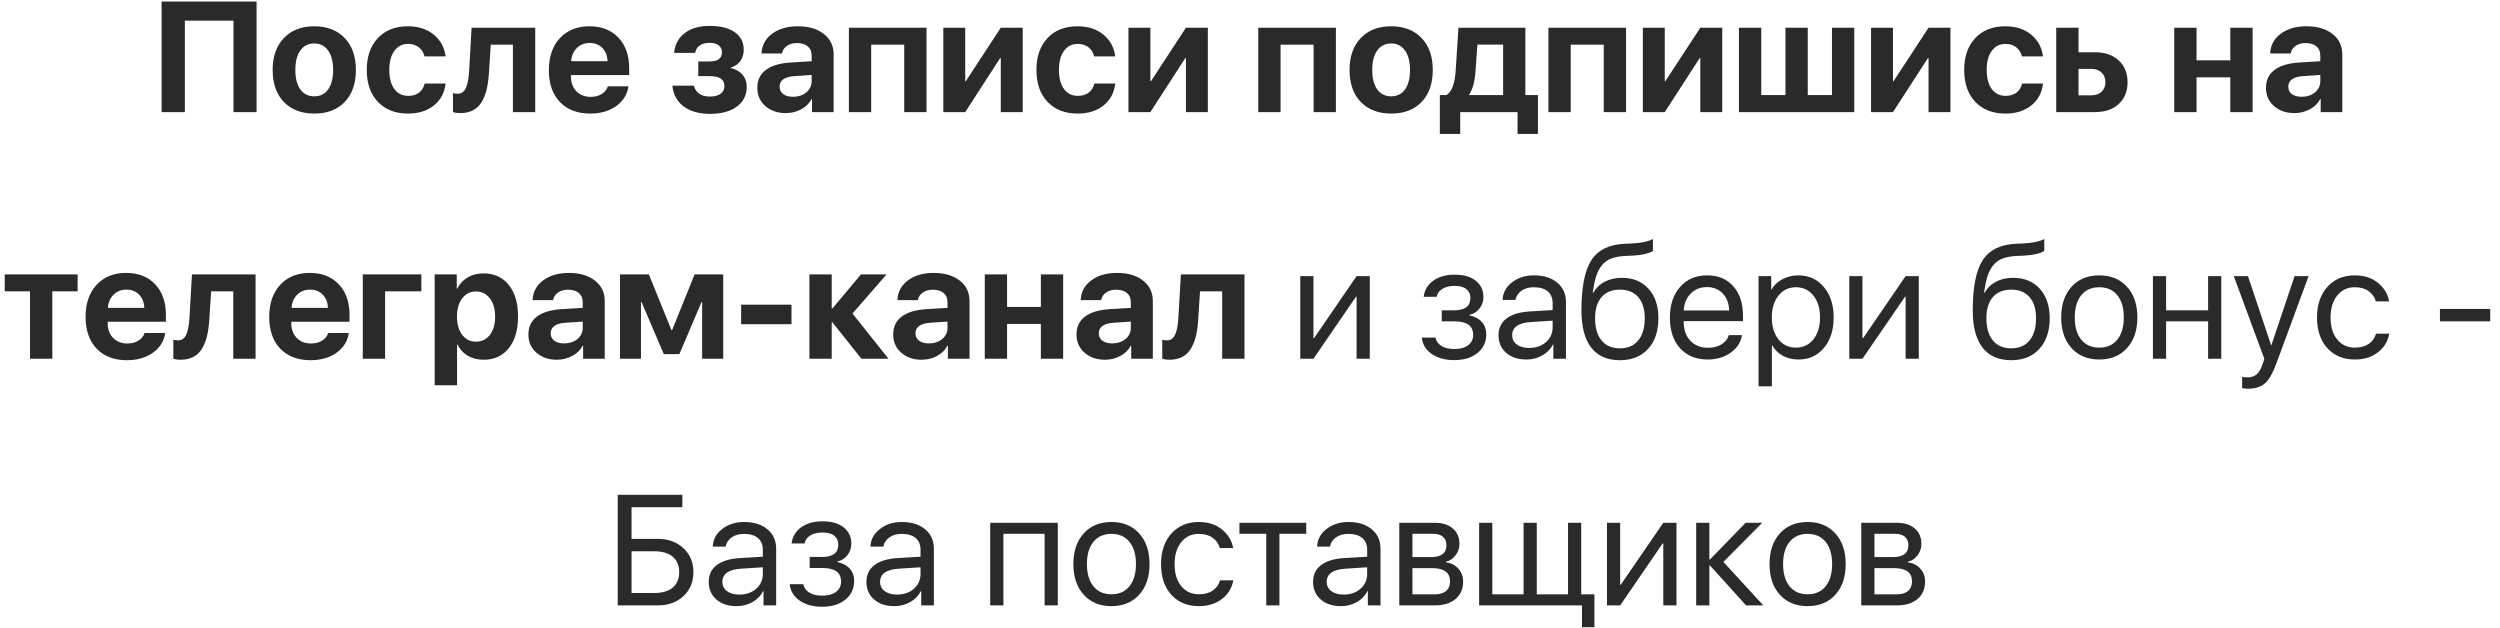 <?xml version="1.0" encoding="UTF-8"?> <svg xmlns="http://www.w3.org/2000/svg" width="223" height="56" viewBox="0 0 223 56" fill="none"><path d="M22.886 10H20.828V1.845H16.487V10H14.416V0.136H22.886V10ZM28.033 10.13C26.889 10.13 25.985 9.784 25.319 9.091C24.654 8.398 24.321 7.446 24.321 6.233C24.321 5.035 24.656 4.087 25.326 3.39C25.996 2.692 26.898 2.344 28.033 2.344C29.172 2.344 30.075 2.692 30.74 3.39C31.41 4.082 31.745 5.03 31.745 6.233C31.745 7.45 31.412 8.405 30.747 9.098C30.086 9.786 29.182 10.13 28.033 10.13ZM26.789 7.977C27.09 8.387 27.505 8.592 28.033 8.592C28.562 8.592 28.974 8.387 29.27 7.977C29.567 7.562 29.715 6.981 29.715 6.233C29.715 5.495 29.564 4.919 29.264 4.504C28.967 4.085 28.557 3.875 28.033 3.875C27.505 3.875 27.09 4.085 26.789 4.504C26.493 4.919 26.345 5.495 26.345 6.233C26.345 6.981 26.493 7.562 26.789 7.977ZM39.743 5.03H37.87C37.788 4.688 37.617 4.417 37.357 4.217C37.102 4.016 36.783 3.916 36.4 3.916C35.885 3.916 35.477 4.123 35.177 4.538C34.876 4.948 34.726 5.513 34.726 6.233C34.726 6.963 34.876 7.532 35.177 7.942C35.477 8.348 35.888 8.551 36.407 8.551C36.795 8.551 37.116 8.457 37.371 8.271C37.626 8.079 37.797 7.806 37.884 7.45H39.75C39.654 8.271 39.306 8.922 38.704 9.405C38.102 9.888 37.33 10.13 36.387 10.13C35.261 10.13 34.368 9.781 33.707 9.084C33.046 8.387 32.716 7.437 32.716 6.233C32.716 5.044 33.046 4.098 33.707 3.396C34.368 2.695 35.257 2.344 36.373 2.344C37.316 2.344 38.089 2.592 38.69 3.089C39.297 3.586 39.648 4.233 39.743 5.03ZM43.619 6.411C43.587 6.994 43.521 7.5 43.421 7.929C43.321 8.357 43.172 8.74 42.977 9.077C42.781 9.41 42.521 9.663 42.197 9.836C41.878 10.005 41.493 10.089 41.042 10.089C40.778 10.089 40.566 10.057 40.406 9.993V8.305C40.552 8.341 40.696 8.359 40.837 8.359C41.015 8.359 41.165 8.309 41.288 8.209C41.416 8.109 41.516 7.963 41.589 7.771C41.666 7.576 41.723 7.359 41.76 7.122C41.801 6.885 41.83 6.607 41.849 6.288L42.067 2.474H47.741V10H45.752V3.984H43.776L43.619 6.411ZM52.595 3.834C52.139 3.834 51.758 3.984 51.453 4.285C51.152 4.586 50.984 4.978 50.947 5.461H54.194C54.176 4.969 54.021 4.575 53.73 4.278C53.438 3.982 53.06 3.834 52.595 3.834ZM54.222 7.703H56.06C55.951 8.432 55.584 9.02 54.96 9.467C54.336 9.909 53.565 10.13 52.649 10.13C51.505 10.13 50.603 9.786 49.942 9.098C49.286 8.41 48.958 7.466 48.958 6.268C48.958 5.069 49.284 4.117 49.935 3.41C50.592 2.699 51.471 2.344 52.574 2.344C53.659 2.344 54.52 2.681 55.158 3.355C55.801 4.03 56.122 4.939 56.122 6.083V6.698H50.927V6.821C50.927 7.364 51.089 7.803 51.412 8.141C51.736 8.473 52.16 8.64 52.684 8.64C53.062 8.64 53.388 8.558 53.661 8.394C53.939 8.225 54.126 7.995 54.222 7.703ZM63.327 10.157C62.356 10.157 61.573 9.934 60.976 9.487C60.383 9.041 60.05 8.425 59.977 7.642H61.892C62.065 8.289 62.543 8.612 63.327 8.612C63.737 8.612 64.054 8.528 64.277 8.359C64.505 8.191 64.619 7.963 64.619 7.676C64.619 7.088 64.191 6.794 63.334 6.794H62.288V5.481H63.279C64.027 5.481 64.4 5.208 64.4 4.661C64.4 4.406 64.305 4.203 64.113 4.053C63.926 3.898 63.653 3.82 63.293 3.82C62.928 3.82 62.634 3.9 62.411 4.06C62.188 4.215 62.053 4.433 62.008 4.716H60.128C60.201 3.968 60.518 3.381 61.078 2.952C61.639 2.524 62.375 2.31 63.286 2.31C64.266 2.31 65.02 2.499 65.549 2.877C66.078 3.251 66.342 3.775 66.342 4.449C66.342 4.827 66.239 5.16 66.034 5.447C65.829 5.73 65.551 5.919 65.2 6.015V6.069C65.656 6.183 66.005 6.386 66.246 6.678C66.488 6.969 66.608 7.325 66.608 7.744C66.608 8.487 66.314 9.075 65.727 9.508C65.139 9.941 64.339 10.157 63.327 10.157ZM70.737 8.633C71.207 8.633 71.601 8.503 71.92 8.243C72.239 7.979 72.398 7.644 72.398 7.238V6.685L70.819 6.794C70.405 6.821 70.088 6.915 69.869 7.074C69.65 7.234 69.541 7.452 69.541 7.73C69.541 8.008 69.648 8.229 69.862 8.394C70.081 8.553 70.373 8.633 70.737 8.633ZM70.088 10.089C69.354 10.089 68.748 9.879 68.269 9.46C67.791 9.041 67.552 8.498 67.552 7.833C67.552 7.154 67.805 6.623 68.311 6.24C68.816 5.857 69.552 5.636 70.519 5.577L72.398 5.461V4.962C72.398 4.602 72.282 4.326 72.05 4.135C71.817 3.939 71.494 3.841 71.079 3.841C70.724 3.841 70.425 3.927 70.184 4.101C69.947 4.269 69.803 4.493 69.753 4.771H67.928C67.955 4.05 68.265 3.467 68.857 3.021C69.454 2.569 70.222 2.344 71.161 2.344C72.127 2.344 72.902 2.572 73.485 3.027C74.069 3.483 74.36 4.087 74.36 4.839V10H72.433V8.838H72.392C72.191 9.225 71.879 9.531 71.455 9.754C71.036 9.977 70.58 10.089 70.088 10.089ZM80.656 10V3.984H77.71V10H75.721V2.474H82.645V10H80.656ZM86.098 10H84.143V2.474H86.098V7.238H86.152L89.269 2.474H91.225V10H89.269V5.181H89.215L86.098 10ZM99.476 5.03H97.603C97.52 4.688 97.35 4.417 97.09 4.217C96.835 4.016 96.516 3.916 96.133 3.916C95.618 3.916 95.21 4.123 94.909 4.538C94.608 4.948 94.458 5.513 94.458 6.233C94.458 6.963 94.608 7.532 94.909 7.942C95.21 8.348 95.62 8.551 96.14 8.551C96.527 8.551 96.848 8.457 97.103 8.271C97.359 8.079 97.53 7.806 97.616 7.45H99.482C99.387 8.271 99.038 8.922 98.436 9.405C97.835 9.888 97.062 10.13 96.119 10.13C94.993 10.13 94.1 9.781 93.439 9.084C92.779 8.387 92.448 7.437 92.448 6.233C92.448 5.044 92.779 4.098 93.439 3.396C94.1 2.695 94.989 2.344 96.106 2.344C97.049 2.344 97.821 2.592 98.423 3.089C99.029 3.586 99.38 4.233 99.476 5.03ZM102.613 10H100.658V2.474H102.613V7.238H102.668L105.785 2.474H107.74V10H105.785V5.181H105.73L102.613 10ZM117.174 10V3.984H114.228V10H112.238V2.474H119.163V10H117.174ZM124.092 10.13C122.948 10.13 122.043 9.784 121.378 9.091C120.713 8.398 120.38 7.446 120.38 6.233C120.38 5.035 120.715 4.087 121.385 3.39C122.055 2.692 122.957 2.344 124.092 2.344C125.231 2.344 126.133 2.692 126.799 3.39C127.469 4.082 127.804 5.03 127.804 6.233C127.804 7.45 127.471 8.405 126.806 9.098C126.145 9.786 125.24 10.13 124.092 10.13ZM122.848 7.977C123.148 8.387 123.563 8.592 124.092 8.592C124.62 8.592 125.033 8.387 125.329 7.977C125.625 7.562 125.773 6.981 125.773 6.233C125.773 5.495 125.623 4.919 125.322 4.504C125.026 4.085 124.616 3.875 124.092 3.875C123.563 3.875 123.148 4.085 122.848 4.504C122.551 4.919 122.403 5.495 122.403 6.233C122.403 6.981 122.551 7.562 122.848 7.977ZM134.079 8.482V3.978H131.782L131.611 6.411C131.543 7.304 131.356 7.977 131.051 8.428V8.482H134.079ZM130.251 11.948H128.433V8.482H129.014C129.488 8.218 129.766 7.487 129.848 6.288L130.094 2.474H136.062V8.482H137.183V11.948H135.364V10H130.251V11.948ZM143.055 10V3.984H140.108V10H138.119V2.474H145.044V10H143.055ZM148.496 10H146.541V2.474H148.496V7.238H148.551L151.668 2.474H153.623V10H151.668V5.181H151.613L148.496 10ZM155.113 10V2.474H157.103V8.482H159.263V2.474H161.252V8.482H163.412V2.474H165.401V10H155.113ZM168.854 10H166.898V2.474H168.854V7.238H168.908L172.025 2.474H173.98V10H172.025V5.181H171.971L168.854 10ZM182.231 5.03H180.358C180.276 4.688 180.105 4.417 179.846 4.217C179.59 4.016 179.271 3.916 178.889 3.916C178.374 3.916 177.966 4.123 177.665 4.538C177.364 4.948 177.214 5.513 177.214 6.233C177.214 6.963 177.364 7.532 177.665 7.942C177.966 8.348 178.376 8.551 178.896 8.551C179.283 8.551 179.604 8.457 179.859 8.271C180.115 8.079 180.285 7.806 180.372 7.45H182.238C182.143 8.271 181.794 8.922 181.192 9.405C180.591 9.888 179.818 10.13 178.875 10.13C177.749 10.13 176.856 9.781 176.195 9.084C175.535 8.387 175.204 7.437 175.204 6.233C175.204 5.044 175.535 4.098 176.195 3.396C176.856 2.695 177.745 2.344 178.861 2.344C179.805 2.344 180.577 2.592 181.179 3.089C181.785 3.586 182.136 4.233 182.231 5.03ZM186.552 6.145H185.403V8.503H186.552C186.93 8.503 187.233 8.396 187.461 8.182C187.689 7.963 187.803 7.676 187.803 7.32C187.803 6.969 187.689 6.687 187.461 6.473C187.233 6.254 186.93 6.145 186.552 6.145ZM183.414 10V2.474H185.403V4.661H186.866C187.755 4.661 188.461 4.903 188.985 5.386C189.514 5.869 189.778 6.518 189.778 7.334C189.778 8.15 189.514 8.799 188.985 9.282C188.461 9.761 187.755 10 186.866 10H183.414ZM198.945 10V6.896H195.931V10H193.941V2.474H195.931V5.379H198.945V2.474H200.935V10H198.945ZM205.31 8.633C205.779 8.633 206.173 8.503 206.492 8.243C206.811 7.979 206.971 7.644 206.971 7.238V6.685L205.392 6.794C204.977 6.821 204.66 6.915 204.441 7.074C204.223 7.234 204.113 7.452 204.113 7.73C204.113 8.008 204.22 8.229 204.435 8.394C204.653 8.553 204.945 8.633 205.31 8.633ZM204.66 10.089C203.926 10.089 203.32 9.879 202.842 9.46C202.363 9.041 202.124 8.498 202.124 7.833C202.124 7.154 202.377 6.623 202.883 6.24C203.389 5.857 204.125 5.636 205.091 5.577L206.971 5.461V4.962C206.971 4.602 206.854 4.326 206.622 4.135C206.39 3.939 206.066 3.841 205.651 3.841C205.296 3.841 204.997 3.927 204.756 4.101C204.519 4.269 204.375 4.493 204.325 4.771H202.5C202.527 4.05 202.837 3.467 203.43 3.021C204.027 2.569 204.795 2.344 205.733 2.344C206.7 2.344 207.474 2.572 208.058 3.027C208.641 3.483 208.933 4.087 208.933 4.839V10H207.005V8.838H206.964C206.763 9.225 206.451 9.531 206.027 9.754C205.608 9.977 205.152 10.089 204.66 10.089ZM6.924 24.474V25.984H4.668V32H2.679V25.984H0.423V24.474H6.924ZM11.271 25.834C10.816 25.834 10.435 25.984 10.13 26.285C9.829 26.586 9.66 26.978 9.624 27.461H12.871C12.853 26.969 12.698 26.575 12.406 26.278C12.115 25.982 11.736 25.834 11.271 25.834ZM12.898 29.703H14.737C14.628 30.432 14.261 31.02 13.637 31.467C13.012 31.909 12.242 32.13 11.326 32.13C10.182 32.13 9.28 31.786 8.619 31.098C7.963 30.41 7.635 29.466 7.635 28.268C7.635 27.069 7.961 26.116 8.612 25.41C9.269 24.699 10.148 24.344 11.251 24.344C12.336 24.344 13.197 24.681 13.835 25.355C14.477 26.03 14.799 26.939 14.799 28.083V28.698H9.604V28.821C9.604 29.364 9.765 29.803 10.089 30.141C10.412 30.473 10.836 30.64 11.36 30.64C11.739 30.64 12.065 30.558 12.338 30.394C12.616 30.225 12.803 29.995 12.898 29.703ZM18.675 28.411C18.643 28.994 18.577 29.5 18.477 29.929C18.376 30.357 18.228 30.74 18.032 31.077C17.836 31.41 17.576 31.663 17.253 31.836C16.934 32.005 16.549 32.089 16.098 32.089C15.833 32.089 15.621 32.057 15.462 31.993V30.305C15.608 30.341 15.751 30.359 15.893 30.359C16.07 30.359 16.221 30.309 16.344 30.209C16.471 30.109 16.572 29.963 16.645 29.771C16.722 29.576 16.779 29.359 16.815 29.122C16.856 28.885 16.886 28.607 16.904 28.288L17.123 24.474H22.797V32H20.808V25.984H18.832L18.675 28.411ZM27.65 25.834C27.195 25.834 26.814 25.984 26.509 26.285C26.208 26.586 26.039 26.978 26.003 27.461H29.25C29.232 26.969 29.077 26.575 28.785 26.278C28.494 25.982 28.115 25.834 27.65 25.834ZM29.277 29.703H31.116C31.007 30.432 30.64 31.02 30.016 31.467C29.391 31.909 28.621 32.13 27.705 32.13C26.561 32.13 25.659 31.786 24.998 31.098C24.342 30.41 24.014 29.466 24.014 28.268C24.014 27.069 24.34 26.116 24.991 25.41C25.648 24.699 26.527 24.344 27.63 24.344C28.715 24.344 29.576 24.681 30.214 25.355C30.856 26.03 31.178 26.939 31.178 28.083V28.698H25.982V28.821C25.982 29.364 26.144 29.803 26.468 30.141C26.791 30.473 27.215 30.64 27.739 30.64C28.117 30.64 28.443 30.558 28.717 30.394C28.995 30.225 29.182 29.995 29.277 29.703ZM37.583 25.984H34.35V32H32.36V24.474H37.583V25.984ZM43.12 24.385C44.077 24.385 44.831 24.729 45.383 25.417C45.934 26.101 46.21 27.039 46.21 28.233C46.21 29.427 45.934 30.369 45.383 31.057C44.836 31.745 44.091 32.089 43.148 32.089C42.605 32.089 42.131 31.97 41.726 31.733C41.32 31.496 41.015 31.164 40.81 30.735H40.769V34.365H38.773V24.474H40.741V25.759H40.782C40.983 25.335 41.29 25 41.705 24.754C42.12 24.508 42.592 24.385 43.12 24.385ZM42.457 30.476C42.977 30.476 43.391 30.273 43.701 29.867C44.011 29.462 44.166 28.917 44.166 28.233C44.166 27.559 44.009 27.019 43.694 26.613C43.384 26.203 42.972 25.998 42.457 25.998C41.947 25.998 41.536 26.203 41.227 26.613C40.917 27.023 40.762 27.566 40.762 28.24C40.762 28.915 40.917 29.457 41.227 29.867C41.536 30.273 41.947 30.476 42.457 30.476ZM50.318 30.633C50.788 30.633 51.182 30.503 51.501 30.243C51.82 29.979 51.98 29.644 51.98 29.238V28.685L50.4 28.794C49.986 28.821 49.669 28.915 49.45 29.074C49.231 29.234 49.122 29.453 49.122 29.73C49.122 30.009 49.229 30.23 49.443 30.394C49.662 30.553 49.954 30.633 50.318 30.633ZM49.669 32.089C48.935 32.089 48.329 31.879 47.851 31.46C47.372 31.041 47.133 30.498 47.133 29.833C47.133 29.154 47.386 28.623 47.892 28.24C48.398 27.857 49.133 27.636 50.1 27.577L51.98 27.461V26.962C51.98 26.602 51.863 26.326 51.631 26.135C51.398 25.939 51.075 25.841 50.66 25.841C50.305 25.841 50.006 25.927 49.765 26.101C49.528 26.269 49.384 26.492 49.334 26.77H47.509C47.536 26.05 47.846 25.467 48.438 25.02C49.035 24.569 49.803 24.344 50.742 24.344C51.708 24.344 52.483 24.572 53.066 25.027C53.65 25.483 53.941 26.087 53.941 26.839V32H52.014V30.838H51.973C51.772 31.225 51.46 31.531 51.036 31.754C50.617 31.977 50.161 32.089 49.669 32.089ZM57.175 32H55.302V24.474H57.879L59.895 29.45H59.95L61.96 24.474H64.51V32H62.63V26.948H62.575L60.6 31.59H59.212L57.23 26.948H57.175V32ZM70.601 28.917H66.109V27.174H70.601V28.917ZM76.042 27.967L79.255 32H76.842L74.244 28.746H74.189V32H72.2V24.474H74.189V27.523H74.244L76.801 24.474H79.084L76.042 27.967ZM82.857 30.633C83.327 30.633 83.721 30.503 84.04 30.243C84.359 29.979 84.519 29.644 84.519 29.238V28.685L82.939 28.794C82.525 28.821 82.208 28.915 81.989 29.074C81.77 29.234 81.661 29.453 81.661 29.73C81.661 30.009 81.768 30.23 81.982 30.394C82.201 30.553 82.493 30.633 82.857 30.633ZM82.208 32.089C81.474 32.089 80.868 31.879 80.39 31.46C79.911 31.041 79.672 30.498 79.672 29.833C79.672 29.154 79.925 28.623 80.431 28.24C80.936 27.857 81.672 27.636 82.639 27.577L84.519 27.461V26.962C84.519 26.602 84.402 26.326 84.17 26.135C83.938 25.939 83.614 25.841 83.199 25.841C82.844 25.841 82.545 25.927 82.304 26.101C82.067 26.269 81.923 26.492 81.873 26.77H80.048C80.075 26.05 80.385 25.467 80.978 25.02C81.575 24.569 82.342 24.344 83.281 24.344C84.247 24.344 85.022 24.572 85.606 25.027C86.189 25.483 86.481 26.087 86.481 26.839V32H84.553V30.838H84.512C84.311 31.225 83.999 31.531 83.575 31.754C83.156 31.977 82.7 32.089 82.208 32.089ZM92.845 32V28.896H89.83V32H87.841V24.474H89.83V27.379H92.845V24.474H94.834V32H92.845ZM99.209 30.633C99.678 30.633 100.073 30.503 100.392 30.243C100.711 29.979 100.87 29.644 100.87 29.238V28.685L99.291 28.794C98.876 28.821 98.56 28.915 98.341 29.074C98.122 29.234 98.013 29.453 98.013 29.73C98.013 30.009 98.12 30.23 98.334 30.394C98.553 30.553 98.844 30.633 99.209 30.633ZM98.56 32.089C97.826 32.089 97.22 31.879 96.741 31.46C96.263 31.041 96.023 30.498 96.023 29.833C96.023 29.154 96.276 28.623 96.782 28.24C97.288 27.857 98.024 27.636 98.99 27.577L100.87 27.461V26.962C100.87 26.602 100.754 26.326 100.521 26.135C100.289 25.939 99.966 25.841 99.551 25.841C99.195 25.841 98.897 25.927 98.655 26.101C98.418 26.269 98.275 26.492 98.225 26.77H96.399C96.427 26.05 96.737 25.467 97.329 25.02C97.926 24.569 98.694 24.344 99.633 24.344C100.599 24.344 101.374 24.572 101.957 25.027C102.54 25.483 102.832 26.087 102.832 26.839V32H100.904V30.838H100.863C100.663 31.225 100.351 31.531 99.927 31.754C99.507 31.977 99.052 32.089 98.56 32.089ZM106.886 28.411C106.854 28.994 106.788 29.5 106.688 29.929C106.587 30.357 106.439 30.74 106.243 31.077C106.047 31.41 105.787 31.663 105.464 31.836C105.145 32.005 104.76 32.089 104.309 32.089C104.044 32.089 103.832 32.057 103.673 31.993V30.305C103.819 30.341 103.962 30.359 104.104 30.359C104.281 30.359 104.432 30.309 104.555 30.209C104.682 30.109 104.783 29.963 104.855 29.771C104.933 29.576 104.99 29.359 105.026 29.122C105.067 28.885 105.097 28.607 105.115 28.288L105.334 24.474H111.008V32H109.019V25.984H107.043L106.886 28.411ZM117.16 32H115.984V24.631H117.16V30.161H117.215L121.009 24.631H122.185V32H121.009V26.47H120.954L117.16 32ZM129.718 32.123C128.916 32.123 128.248 31.941 127.715 31.576C127.186 31.212 126.89 30.724 126.826 30.113H128.036C128.109 30.437 128.291 30.688 128.583 30.865C128.879 31.043 129.257 31.132 129.718 31.132C130.251 31.132 130.666 31.018 130.962 30.79C131.258 30.562 131.406 30.261 131.406 29.888C131.406 29.468 131.267 29.161 130.989 28.965C130.711 28.764 130.287 28.664 129.718 28.664H128.604V27.68H129.718C130.679 27.68 131.16 27.313 131.16 26.579C131.16 26.251 131.042 25.989 130.805 25.793C130.568 25.597 130.217 25.499 129.752 25.499C129.31 25.499 128.945 25.588 128.658 25.766C128.371 25.943 128.202 26.18 128.152 26.477H126.99C127.068 25.87 127.355 25.39 127.852 25.034C128.348 24.679 128.982 24.501 129.752 24.501C130.568 24.501 131.199 24.683 131.646 25.048C132.097 25.408 132.322 25.889 132.322 26.49C132.322 26.873 132.208 27.213 131.98 27.509C131.757 27.805 131.461 27.996 131.092 28.083V28.138C131.575 28.242 131.942 28.443 132.192 28.739C132.448 29.031 132.575 29.393 132.575 29.826C132.575 30.51 132.313 31.064 131.789 31.487C131.265 31.911 130.575 32.123 129.718 32.123ZM136.41 31.036C137.012 31.036 137.508 30.863 137.9 30.517C138.297 30.166 138.495 29.726 138.495 29.197V28.602L136.567 28.726C135.446 28.794 134.886 29.188 134.886 29.908C134.886 30.25 135.022 30.523 135.296 30.729C135.574 30.934 135.945 31.036 136.41 31.036ZM136.157 32.068C135.41 32.068 134.808 31.87 134.353 31.474C133.897 31.077 133.669 30.553 133.669 29.901C133.669 29.268 133.906 28.771 134.38 28.411C134.854 28.047 135.537 27.837 136.431 27.782L138.495 27.659V27.044C138.495 26.588 138.349 26.237 138.058 25.991C137.766 25.745 137.349 25.622 136.807 25.622C136.378 25.622 136.016 25.725 135.72 25.93C135.428 26.135 135.246 26.41 135.173 26.757H134.031C134.049 26.137 134.325 25.617 134.858 25.198C135.392 24.774 136.046 24.562 136.82 24.562C137.691 24.562 138.386 24.779 138.905 25.212C139.425 25.64 139.685 26.217 139.685 26.941V32H138.557V30.722H138.529C138.32 31.132 138.001 31.46 137.572 31.706C137.144 31.948 136.672 32.068 136.157 32.068ZM144.497 32.13C143.367 32.13 142.512 31.754 141.934 31.002C141.355 30.25 141.065 29.143 141.065 27.68C141.065 25.606 141.364 24.111 141.961 23.195C142.558 22.279 143.57 21.794 144.996 21.739L145.522 21.719C146.379 21.678 147.02 21.546 147.443 21.322V22.368C147.325 22.477 147.088 22.573 146.732 22.655C146.382 22.737 145.996 22.787 145.577 22.806L145.044 22.826C144.529 22.849 144.098 22.924 143.752 23.052C143.41 23.175 143.125 23.375 142.897 23.653C142.674 23.927 142.501 24.255 142.378 24.638C142.259 25.016 142.159 25.504 142.077 26.101H142.132C142.373 25.672 142.713 25.346 143.15 25.123C143.592 24.895 144.101 24.781 144.675 24.781C145.668 24.781 146.459 25.107 147.047 25.759C147.635 26.406 147.929 27.281 147.929 28.384C147.929 29.541 147.621 30.455 147.006 31.125C146.395 31.795 145.559 32.13 144.497 32.13ZM142.856 30.366C143.244 30.836 143.791 31.07 144.497 31.07C145.203 31.07 145.748 30.836 146.131 30.366C146.518 29.897 146.712 29.236 146.712 28.384C146.712 27.573 146.518 26.946 146.131 26.504C145.748 26.057 145.203 25.834 144.497 25.834C143.791 25.834 143.244 26.057 142.856 26.504C142.474 26.946 142.282 27.573 142.282 28.384C142.282 29.236 142.474 29.897 142.856 30.366ZM152.256 25.608C151.677 25.608 151.196 25.8 150.813 26.183C150.435 26.565 150.226 27.069 150.185 27.693H154.238C154.225 27.069 154.035 26.565 153.671 26.183C153.311 25.8 152.839 25.608 152.256 25.608ZM154.211 29.895H155.387C155.286 30.528 154.949 31.05 154.375 31.46C153.801 31.866 153.119 32.068 152.331 32.068C151.297 32.068 150.474 31.733 149.863 31.064C149.257 30.394 148.954 29.487 148.954 28.343C148.954 27.199 149.257 26.283 149.863 25.595C150.469 24.907 151.274 24.562 152.276 24.562C153.261 24.562 154.04 24.888 154.614 25.54C155.188 26.187 155.476 27.067 155.476 28.179V28.644H150.185V28.712C150.185 29.414 150.383 29.974 150.779 30.394C151.176 30.813 151.702 31.023 152.358 31.023C152.819 31.023 153.215 30.922 153.548 30.722C153.885 30.517 154.106 30.241 154.211 29.895ZM160.404 24.562C161.348 24.562 162.109 24.909 162.688 25.602C163.271 26.29 163.562 27.194 163.562 28.315C163.562 29.436 163.273 30.343 162.694 31.036C162.116 31.724 161.361 32.068 160.432 32.068C159.912 32.068 159.447 31.959 159.037 31.74C158.632 31.521 158.312 31.209 158.08 30.804H158.053V34.461H156.863V24.631H157.991V25.827H158.019C158.233 25.444 158.556 25.139 158.989 24.911C159.422 24.679 159.894 24.562 160.404 24.562ZM160.186 31.009C160.837 31.009 161.359 30.765 161.751 30.277C162.147 29.785 162.346 29.131 162.346 28.315C162.346 27.504 162.147 26.852 161.751 26.36C161.359 25.868 160.837 25.622 160.186 25.622C159.552 25.622 159.037 25.87 158.641 26.367C158.244 26.864 158.046 27.513 158.046 28.315C158.046 29.117 158.242 29.767 158.634 30.264C159.03 30.76 159.548 31.009 160.186 31.009ZM166.133 32H164.957V24.631H166.133V30.161H166.188L169.981 24.631H171.157V32H169.981V26.47H169.927L166.133 32ZM179.401 32.13C178.271 32.13 177.417 31.754 176.838 31.002C176.259 30.25 175.97 29.143 175.97 27.68C175.97 25.606 176.268 24.111 176.865 23.195C177.462 22.279 178.474 21.794 179.9 21.739L180.427 21.719C181.284 21.678 181.924 21.546 182.348 21.322V22.368C182.229 22.477 181.992 22.573 181.637 22.655C181.286 22.737 180.901 22.787 180.481 22.806L179.948 22.826C179.433 22.849 179.003 22.924 178.656 23.052C178.314 23.175 178.03 23.375 177.802 23.653C177.578 23.927 177.405 24.255 177.282 24.638C177.164 25.016 177.063 25.504 176.981 26.101H177.036C177.278 25.672 177.617 25.346 178.055 25.123C178.497 24.895 179.005 24.781 179.579 24.781C180.573 24.781 181.363 25.107 181.951 25.759C182.539 26.406 182.833 27.281 182.833 28.384C182.833 29.541 182.525 30.455 181.91 31.125C181.299 31.795 180.463 32.13 179.401 32.13ZM177.761 30.366C178.148 30.836 178.695 31.07 179.401 31.07C180.108 31.07 180.652 30.836 181.035 30.366C181.423 29.897 181.616 29.236 181.616 28.384C181.616 27.573 181.423 26.946 181.035 26.504C180.652 26.057 180.108 25.834 179.401 25.834C178.695 25.834 178.148 26.057 177.761 26.504C177.378 26.946 177.187 27.573 177.187 28.384C177.187 29.236 177.378 29.897 177.761 30.366ZM189.73 31.05C189.115 31.729 188.29 32.068 187.256 32.068C186.221 32.068 185.396 31.729 184.781 31.05C184.166 30.371 183.858 29.459 183.858 28.315C183.858 27.172 184.166 26.26 184.781 25.581C185.396 24.902 186.221 24.562 187.256 24.562C188.29 24.562 189.115 24.902 189.73 25.581C190.346 26.26 190.653 27.172 190.653 28.315C190.653 29.459 190.346 30.371 189.73 31.05ZM187.256 31.009C187.944 31.009 188.479 30.772 188.862 30.298C189.25 29.819 189.443 29.159 189.443 28.315C189.443 27.468 189.25 26.807 188.862 26.333C188.479 25.859 187.944 25.622 187.256 25.622C186.568 25.622 186.03 25.861 185.643 26.34C185.26 26.814 185.068 27.472 185.068 28.315C185.068 29.159 185.262 29.819 185.649 30.298C186.037 30.772 186.572 31.009 187.256 31.009ZM196.963 32V28.664H193.217V32H192.041V24.631H193.217V27.68H196.963V24.631H198.139V32H196.963ZM200.518 34.673C200.34 34.673 200.167 34.657 199.998 34.625V33.62C200.135 33.648 200.297 33.661 200.483 33.661C200.825 33.661 201.099 33.568 201.304 33.381C201.509 33.199 201.687 32.886 201.837 32.444L201.98 32.007L199.253 24.631H200.518L202.582 30.79H202.609L204.674 24.631H205.925L203.04 32.451C202.726 33.303 202.388 33.887 202.028 34.201C201.673 34.516 201.169 34.673 200.518 34.673ZM213.109 26.887H211.927C211.822 26.509 211.608 26.203 211.284 25.971C210.961 25.738 210.548 25.622 210.047 25.622C209.4 25.622 208.878 25.868 208.481 26.36C208.085 26.852 207.887 27.504 207.887 28.315C207.887 29.145 208.085 29.801 208.481 30.284C208.882 30.767 209.409 31.009 210.061 31.009C210.548 31.009 210.954 30.902 211.277 30.688C211.601 30.473 211.822 30.166 211.94 29.765H213.123C213 30.453 212.66 31.009 212.104 31.433C211.549 31.856 210.865 32.068 210.054 32.068C209.033 32.068 208.215 31.731 207.6 31.057C206.984 30.378 206.677 29.464 206.677 28.315C206.677 27.185 206.984 26.278 207.6 25.595C208.215 24.907 209.028 24.562 210.04 24.562C210.879 24.562 211.571 24.786 212.118 25.232C212.665 25.679 212.995 26.23 213.109 26.887ZM222.126 28.664H217.642V27.557H222.126V28.664ZM61.851 51.04C61.851 51.91 61.554 52.621 60.962 53.173C60.374 53.724 59.617 54 58.692 54H55.103V44.136H60.866V45.243H56.334V48.066H58.679C59.608 48.066 60.37 48.344 60.962 48.9C61.554 49.452 61.851 50.165 61.851 51.04ZM56.334 52.893H58.371C59.078 52.893 59.622 52.733 60.005 52.414C60.392 52.09 60.586 51.633 60.586 51.04C60.586 50.443 60.392 49.983 60.005 49.659C59.622 49.336 59.078 49.174 58.371 49.174H56.334V52.893ZM65.959 53.036C66.561 53.036 67.057 52.863 67.449 52.517C67.846 52.166 68.044 51.726 68.044 51.197V50.602L66.116 50.726C64.995 50.794 64.435 51.188 64.435 51.908C64.435 52.25 64.571 52.523 64.845 52.728C65.123 52.934 65.494 53.036 65.959 53.036ZM65.706 54.068C64.959 54.068 64.357 53.87 63.901 53.474C63.446 53.077 63.218 52.553 63.218 51.901C63.218 51.268 63.455 50.771 63.929 50.411C64.403 50.047 65.086 49.837 65.98 49.782L68.044 49.659V49.044C68.044 48.588 67.898 48.237 67.606 47.991C67.315 47.745 66.898 47.622 66.356 47.622C65.927 47.622 65.565 47.725 65.269 47.93C64.977 48.135 64.795 48.41 64.722 48.757H63.58C63.598 48.137 63.874 47.617 64.407 47.198C64.94 46.774 65.594 46.562 66.369 46.562C67.24 46.562 67.935 46.779 68.454 47.212C68.974 47.64 69.233 48.217 69.233 48.941V54H68.106V52.722H68.078C67.868 53.132 67.549 53.46 67.121 53.706C66.693 53.948 66.221 54.068 65.706 54.068ZM73.335 54.123C72.533 54.123 71.865 53.941 71.332 53.576C70.803 53.212 70.507 52.724 70.443 52.113H71.653C71.726 52.437 71.909 52.688 72.2 52.865C72.496 53.043 72.875 53.132 73.335 53.132C73.868 53.132 74.283 53.018 74.579 52.79C74.875 52.562 75.023 52.261 75.023 51.888C75.023 51.468 74.884 51.161 74.606 50.965C74.329 50.764 73.905 50.664 73.335 50.664H72.221V49.68H73.335C74.296 49.68 74.777 49.313 74.777 48.579C74.777 48.251 74.659 47.989 74.422 47.793C74.185 47.597 73.834 47.499 73.369 47.499C72.927 47.499 72.562 47.588 72.275 47.766C71.988 47.943 71.82 48.18 71.769 48.477H70.607C70.685 47.87 70.972 47.39 71.469 47.034C71.966 46.679 72.599 46.501 73.369 46.501C74.185 46.501 74.816 46.683 75.263 47.048C75.714 47.408 75.939 47.889 75.939 48.49C75.939 48.873 75.826 49.213 75.598 49.509C75.374 49.805 75.078 49.996 74.709 50.083V50.138C75.192 50.242 75.559 50.443 75.81 50.739C76.065 51.031 76.192 51.393 76.192 51.826C76.192 52.51 75.93 53.063 75.406 53.487C74.882 53.911 74.192 54.123 73.335 54.123ZM80.027 53.036C80.629 53.036 81.126 52.863 81.518 52.517C81.914 52.166 82.112 51.726 82.112 51.197V50.602L80.185 50.726C79.064 50.794 78.503 51.188 78.503 51.908C78.503 52.25 78.64 52.523 78.913 52.728C79.191 52.934 79.562 53.036 80.027 53.036ZM79.774 54.068C79.027 54.068 78.425 53.87 77.97 53.474C77.514 53.077 77.286 52.553 77.286 51.901C77.286 51.268 77.523 50.771 77.997 50.411C78.471 50.047 79.155 49.837 80.048 49.782L82.112 49.659V49.044C82.112 48.588 81.966 48.237 81.675 47.991C81.383 47.745 80.966 47.622 80.424 47.622C79.995 47.622 79.633 47.725 79.337 47.93C79.045 48.135 78.863 48.41 78.79 48.757H77.648C77.667 48.137 77.942 47.617 78.476 47.198C79.009 46.774 79.663 46.562 80.438 46.562C81.308 46.562 82.003 46.779 82.522 47.212C83.042 47.64 83.302 48.217 83.302 48.941V54H82.174V52.722H82.147C81.937 53.132 81.618 53.46 81.189 53.706C80.761 53.948 80.289 54.068 79.774 54.068ZM93.18 54V47.615H89.502V54H88.326V46.631H94.356V54H93.18ZM101.615 53.05C101 53.729 100.175 54.068 99.141 54.068C98.106 54.068 97.281 53.729 96.666 53.05C96.051 52.371 95.743 51.459 95.743 50.315C95.743 49.172 96.051 48.26 96.666 47.581C97.281 46.902 98.106 46.562 99.141 46.562C100.175 46.562 101 46.902 101.615 47.581C102.23 48.26 102.538 49.172 102.538 50.315C102.538 51.459 102.23 52.371 101.615 53.05ZM99.141 53.009C99.829 53.009 100.364 52.772 100.747 52.298C101.134 51.819 101.328 51.158 101.328 50.315C101.328 49.468 101.134 48.807 100.747 48.333C100.364 47.859 99.829 47.622 99.141 47.622C98.453 47.622 97.915 47.861 97.527 48.34C97.144 48.814 96.953 49.472 96.953 50.315C96.953 51.158 97.147 51.819 97.534 52.298C97.921 52.772 98.457 53.009 99.141 53.009ZM109.996 48.887H108.813C108.709 48.508 108.494 48.203 108.171 47.971C107.847 47.738 107.435 47.622 106.934 47.622C106.286 47.622 105.765 47.868 105.368 48.36C104.972 48.852 104.773 49.504 104.773 50.315C104.773 51.145 104.972 51.801 105.368 52.284C105.769 52.767 106.296 53.009 106.947 53.009C107.435 53.009 107.84 52.902 108.164 52.688C108.488 52.473 108.709 52.166 108.827 51.765H110.01C109.887 52.453 109.547 53.009 108.991 53.433C108.435 53.856 107.752 54.068 106.94 54.068C105.92 54.068 105.102 53.731 104.486 53.057C103.871 52.378 103.563 51.464 103.563 50.315C103.563 49.185 103.871 48.278 104.486 47.595C105.102 46.907 105.915 46.562 106.927 46.562C107.765 46.562 108.458 46.786 109.005 47.232C109.552 47.679 109.882 48.23 109.996 48.887ZM116.518 46.631V47.615H114.125V54H112.949V47.615H110.557V46.631H116.518ZM119.867 53.036C120.469 53.036 120.965 52.863 121.357 52.517C121.754 52.166 121.952 51.726 121.952 51.197V50.602L120.024 50.726C118.903 50.794 118.343 51.188 118.343 51.908C118.343 52.25 118.479 52.523 118.753 52.728C119.031 52.934 119.402 53.036 119.867 53.036ZM119.614 54.068C118.867 54.068 118.265 53.87 117.81 53.474C117.354 53.077 117.126 52.553 117.126 51.901C117.126 51.268 117.363 50.771 117.837 50.411C118.311 50.047 118.994 49.837 119.888 49.782L121.952 49.659V49.044C121.952 48.588 121.806 48.237 121.515 47.991C121.223 47.745 120.806 47.622 120.264 47.622C119.835 47.622 119.473 47.725 119.177 47.93C118.885 48.135 118.703 48.41 118.63 48.757H117.488C117.507 48.137 117.782 47.617 118.315 47.198C118.849 46.774 119.503 46.562 120.277 46.562C121.148 46.562 121.843 46.779 122.362 47.212C122.882 47.64 123.142 48.217 123.142 48.941V54H122.014V52.722H121.986C121.777 53.132 121.458 53.46 121.029 53.706C120.601 53.948 120.129 54.068 119.614 54.068ZM127.824 47.615H125.992V49.693H127.633C128.558 49.693 129.021 49.342 129.021 48.641C129.021 48.308 128.918 48.055 128.713 47.882C128.508 47.704 128.212 47.615 127.824 47.615ZM127.735 50.678H125.992V53.016H127.961C128.408 53.016 128.749 52.918 128.986 52.722C129.223 52.521 129.342 52.234 129.342 51.86C129.342 51.459 129.21 51.163 128.945 50.972C128.681 50.776 128.278 50.678 127.735 50.678ZM124.816 54V46.631H127.975C128.658 46.631 129.196 46.8 129.588 47.137C129.984 47.474 130.183 47.934 130.183 48.518C130.183 48.891 130.066 49.231 129.834 49.536C129.602 49.842 129.317 50.031 128.979 50.103V50.158C129.44 50.222 129.809 50.411 130.087 50.726C130.369 51.04 130.511 51.425 130.511 51.881C130.511 52.533 130.285 53.05 129.834 53.433C129.383 53.811 128.768 54 127.988 54H124.816ZM142.221 55.948H141.113V54H131.939V46.631H133.115V53.016H135.904V46.631H137.08V53.016H139.869V46.631H141.045V53.016H142.221V55.948ZM144.518 54H143.342V46.631H144.518V52.161H144.572L148.366 46.631H149.542V54H148.366V48.47H148.312L144.518 54ZM153.726 50.124L157.287 54H155.749L152.529 50.438H152.475V54H151.299V46.631H152.475V49.905H152.529L155.715 46.631H157.191L153.726 50.124ZM163.713 53.05C163.098 53.729 162.273 54.068 161.238 54.068C160.204 54.068 159.379 53.729 158.764 53.05C158.148 52.371 157.841 51.459 157.841 50.315C157.841 49.172 158.148 48.26 158.764 47.581C159.379 46.902 160.204 46.562 161.238 46.562C162.273 46.562 163.098 46.902 163.713 47.581C164.328 48.26 164.636 49.172 164.636 50.315C164.636 51.459 164.328 52.371 163.713 53.05ZM161.238 53.009C161.926 53.009 162.462 52.772 162.845 52.298C163.232 51.819 163.426 51.158 163.426 50.315C163.426 49.468 163.232 48.807 162.845 48.333C162.462 47.859 161.926 47.622 161.238 47.622C160.55 47.622 160.012 47.861 159.625 48.34C159.242 48.814 159.051 49.472 159.051 50.315C159.051 51.158 159.244 51.819 159.632 52.298C160.019 52.772 160.555 53.009 161.238 53.009ZM169.031 47.615H167.199V49.693H168.84C169.765 49.693 170.228 49.342 170.228 48.641C170.228 48.308 170.125 48.055 169.92 47.882C169.715 47.704 169.419 47.615 169.031 47.615ZM168.942 50.678H167.199V53.016H169.168C169.615 53.016 169.956 52.918 170.193 52.722C170.43 52.521 170.549 52.234 170.549 51.86C170.549 51.459 170.417 51.163 170.152 50.972C169.888 50.776 169.485 50.678 168.942 50.678ZM166.023 54V46.631H169.182C169.865 46.631 170.403 46.8 170.795 47.137C171.191 47.474 171.39 47.934 171.39 48.518C171.39 48.891 171.273 49.231 171.041 49.536C170.809 49.842 170.524 50.031 170.187 50.103V50.158C170.647 50.222 171.016 50.411 171.294 50.726C171.576 51.04 171.718 51.425 171.718 51.881C171.718 52.533 171.492 53.05 171.041 53.433C170.59 53.811 169.975 54 169.195 54H166.023Z" fill="#2A2A2A"></path></svg> 